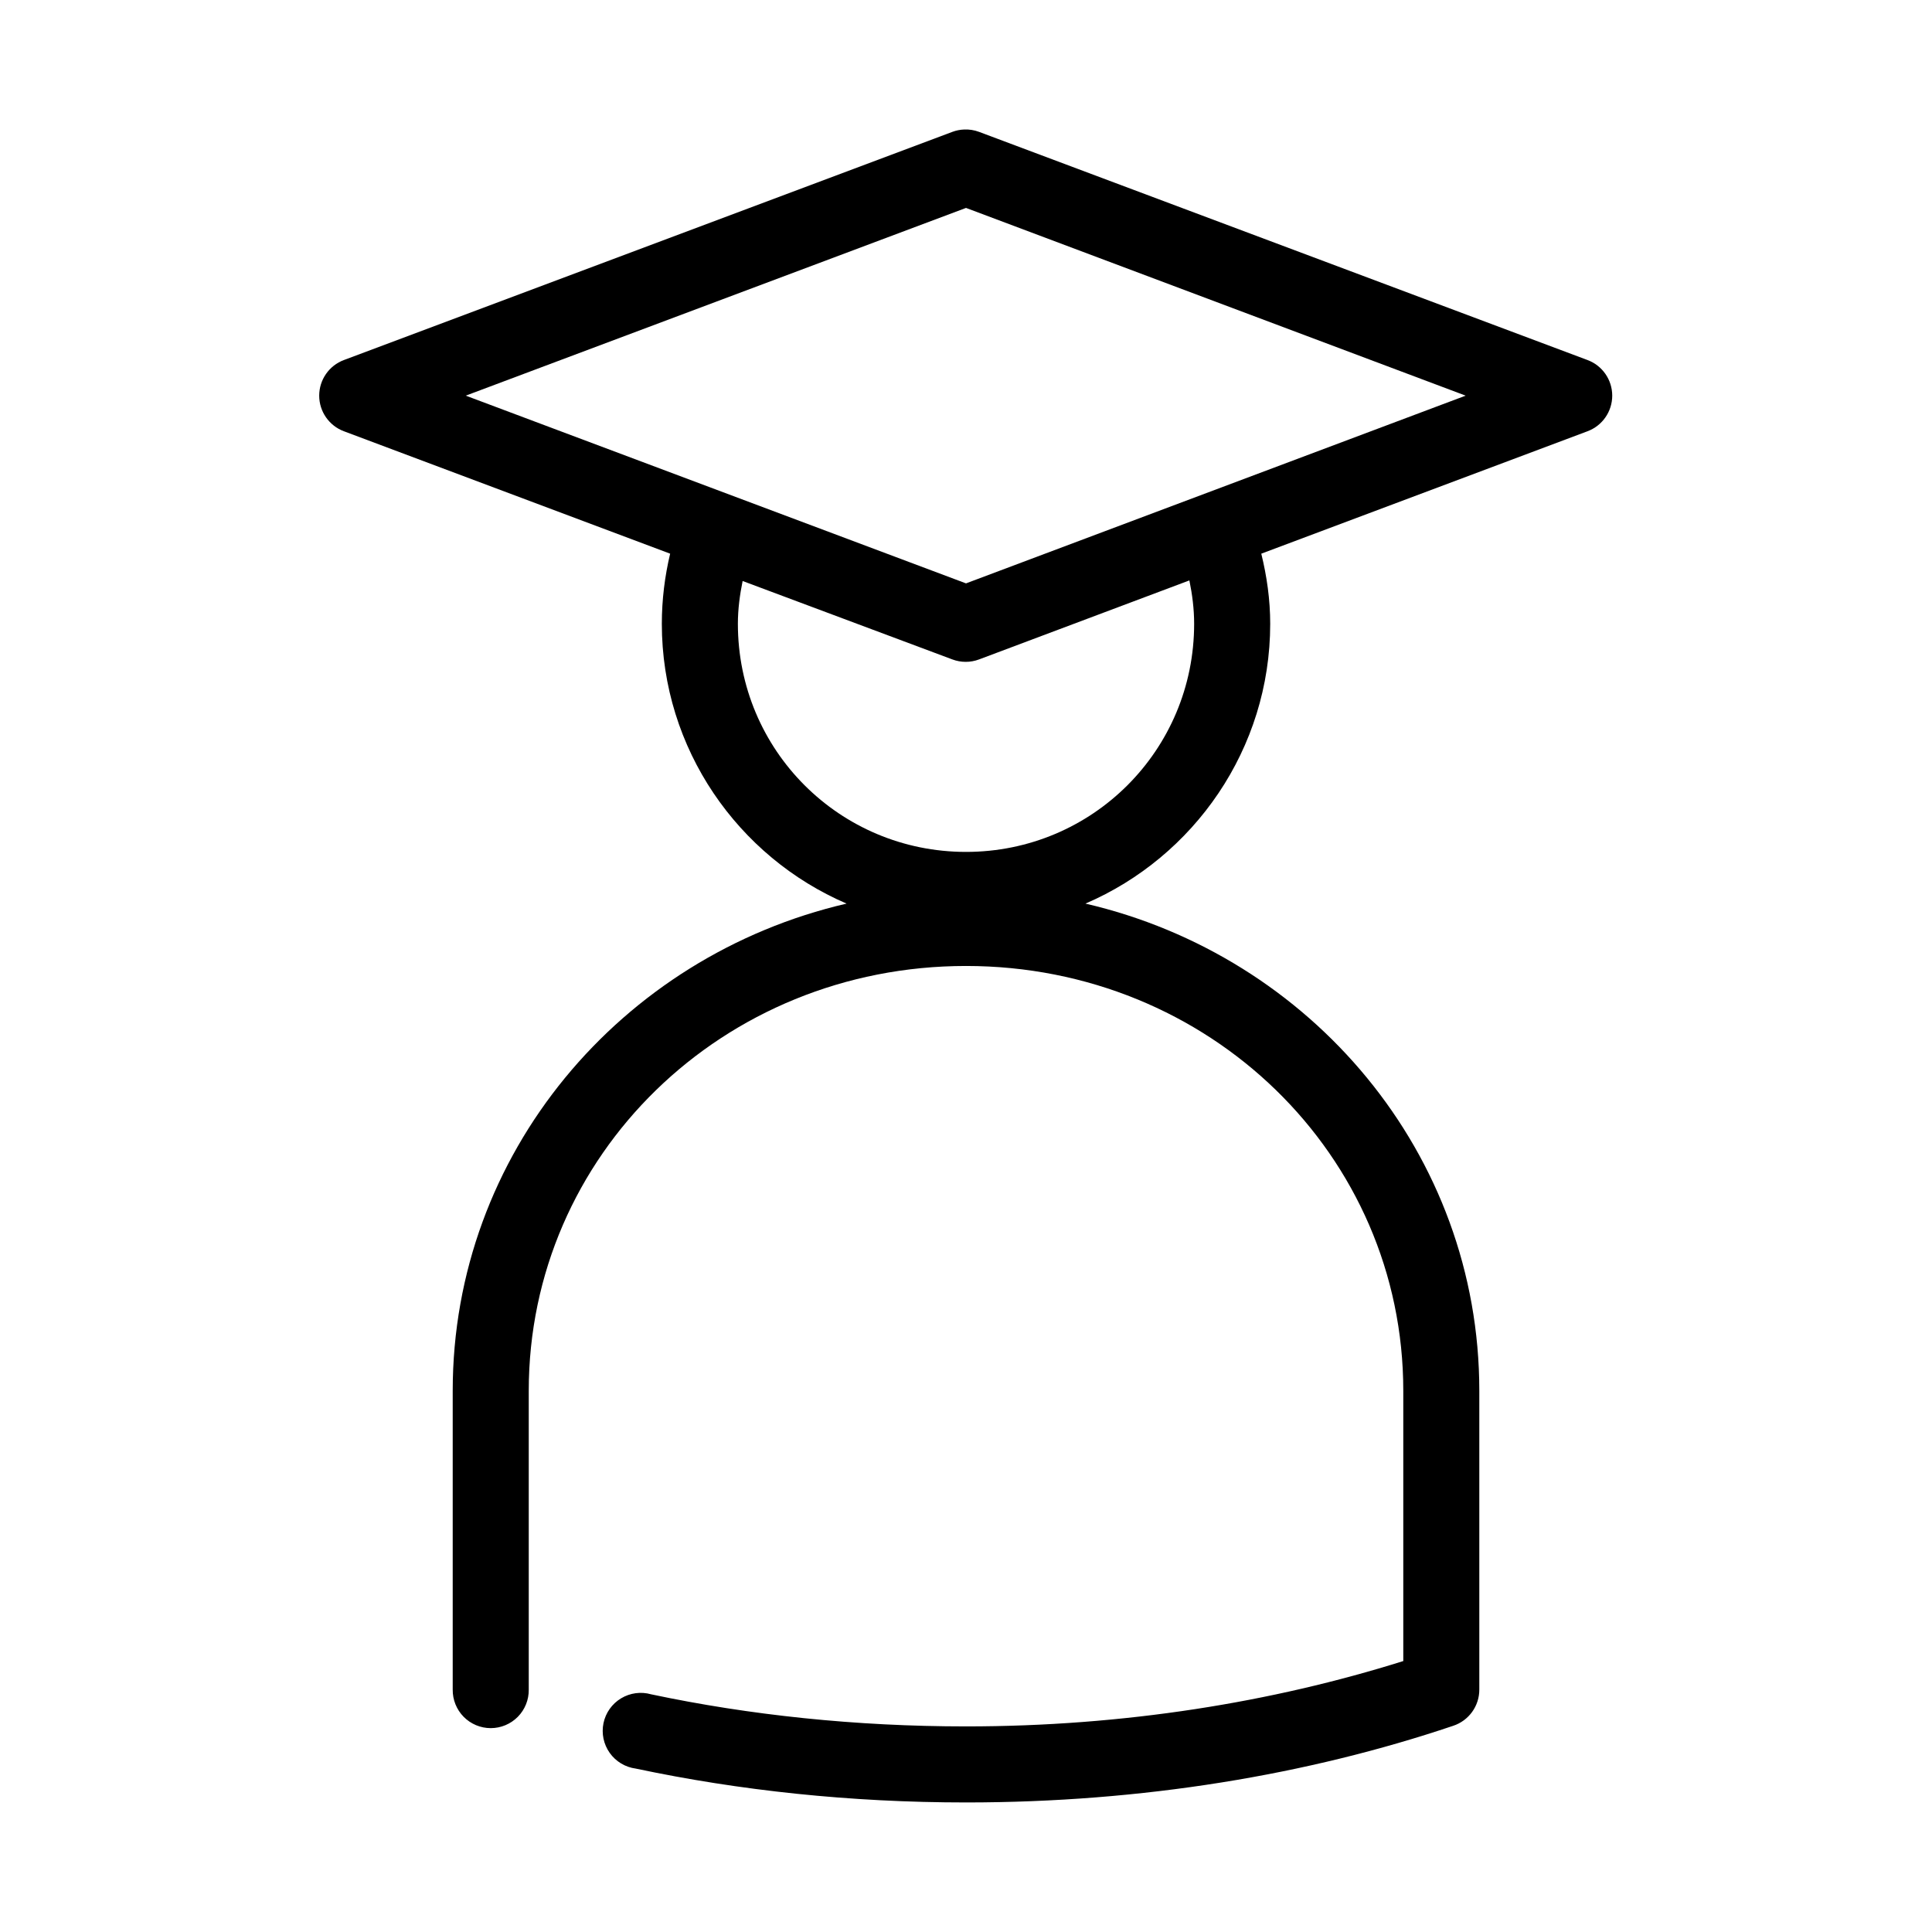 <?xml version="1.0" encoding="UTF-8"?>
<!-- Uploaded to: SVG Repo, www.svgrepo.com, Generator: SVG Repo Mixer Tools -->
<svg fill="#000000" width="800px" height="800px" version="1.1" viewBox="144 144 512 512" xmlns="http://www.w3.org/2000/svg">
 <path d="m399.53 178.32c-1.078 0.039-2.141 0.25-3.148 0.629l-161.22 60.457c-3.949 1.465-6.57 5.234-6.57 9.445 0 4.211 2.621 7.981 6.57 9.445l86.434 32.434c-1.414 5.953-2.203 12.164-2.203 18.578 0 33.176 20.223 61.812 48.961 74.156-59.82 13.883-104.38 66.262-104.38 129.1v79.191c-0.035 2.695 1.008 5.297 2.902 7.219 1.895 1.918 4.477 3 7.176 3 2.695 0 5.281-1.082 7.176-3 1.895-1.922 2.938-4.523 2.898-7.219v-79.191c0-62.395 51.363-112.57 115.88-112.57 64.512 0 115.88 50.168 115.88 112.57v71.633c-34.707 10.906-73.941 17.32-115.88 17.32-29.25 0-57.348-2.981-83.445-8.504-2.691-0.766-5.582-0.379-7.977 1.07-2.398 1.449-4.082 3.828-4.652 6.57-0.57 2.742 0.027 5.594 1.645 7.879 1.621 2.285 4.117 3.793 6.891 4.16 27.512 5.824 56.91 8.977 87.539 8.977 46.711 0 90.602-7.324 129.1-20.312 4.144-1.363 6.938-5.238 6.926-9.602v-79.191c0-62.832-44.559-115.22-104.38-129.1 28.742-12.344 48.965-40.98 48.965-74.156 0-6.414-0.902-12.625-2.363-18.578l86.434-32.434c3.949-1.465 6.57-5.234 6.57-9.445 0-4.211-2.621-7.981-6.57-9.445l-161.22-60.457c-1.254-0.473-2.594-0.684-3.934-0.629zm0.473 20.781 132.41 49.75-132.41 49.75-132.57-49.75zm59.195 98.715c0.762 3.695 1.262 7.559 1.262 11.492 0 33.508-26.98 60.457-60.457 60.457-33.48 0-60.457-26.949-60.457-60.457 0-3.879 0.516-7.688 1.258-11.336l55.578 20.781c2.281 0.859 4.801 0.859 7.082 0z"/>
</svg>